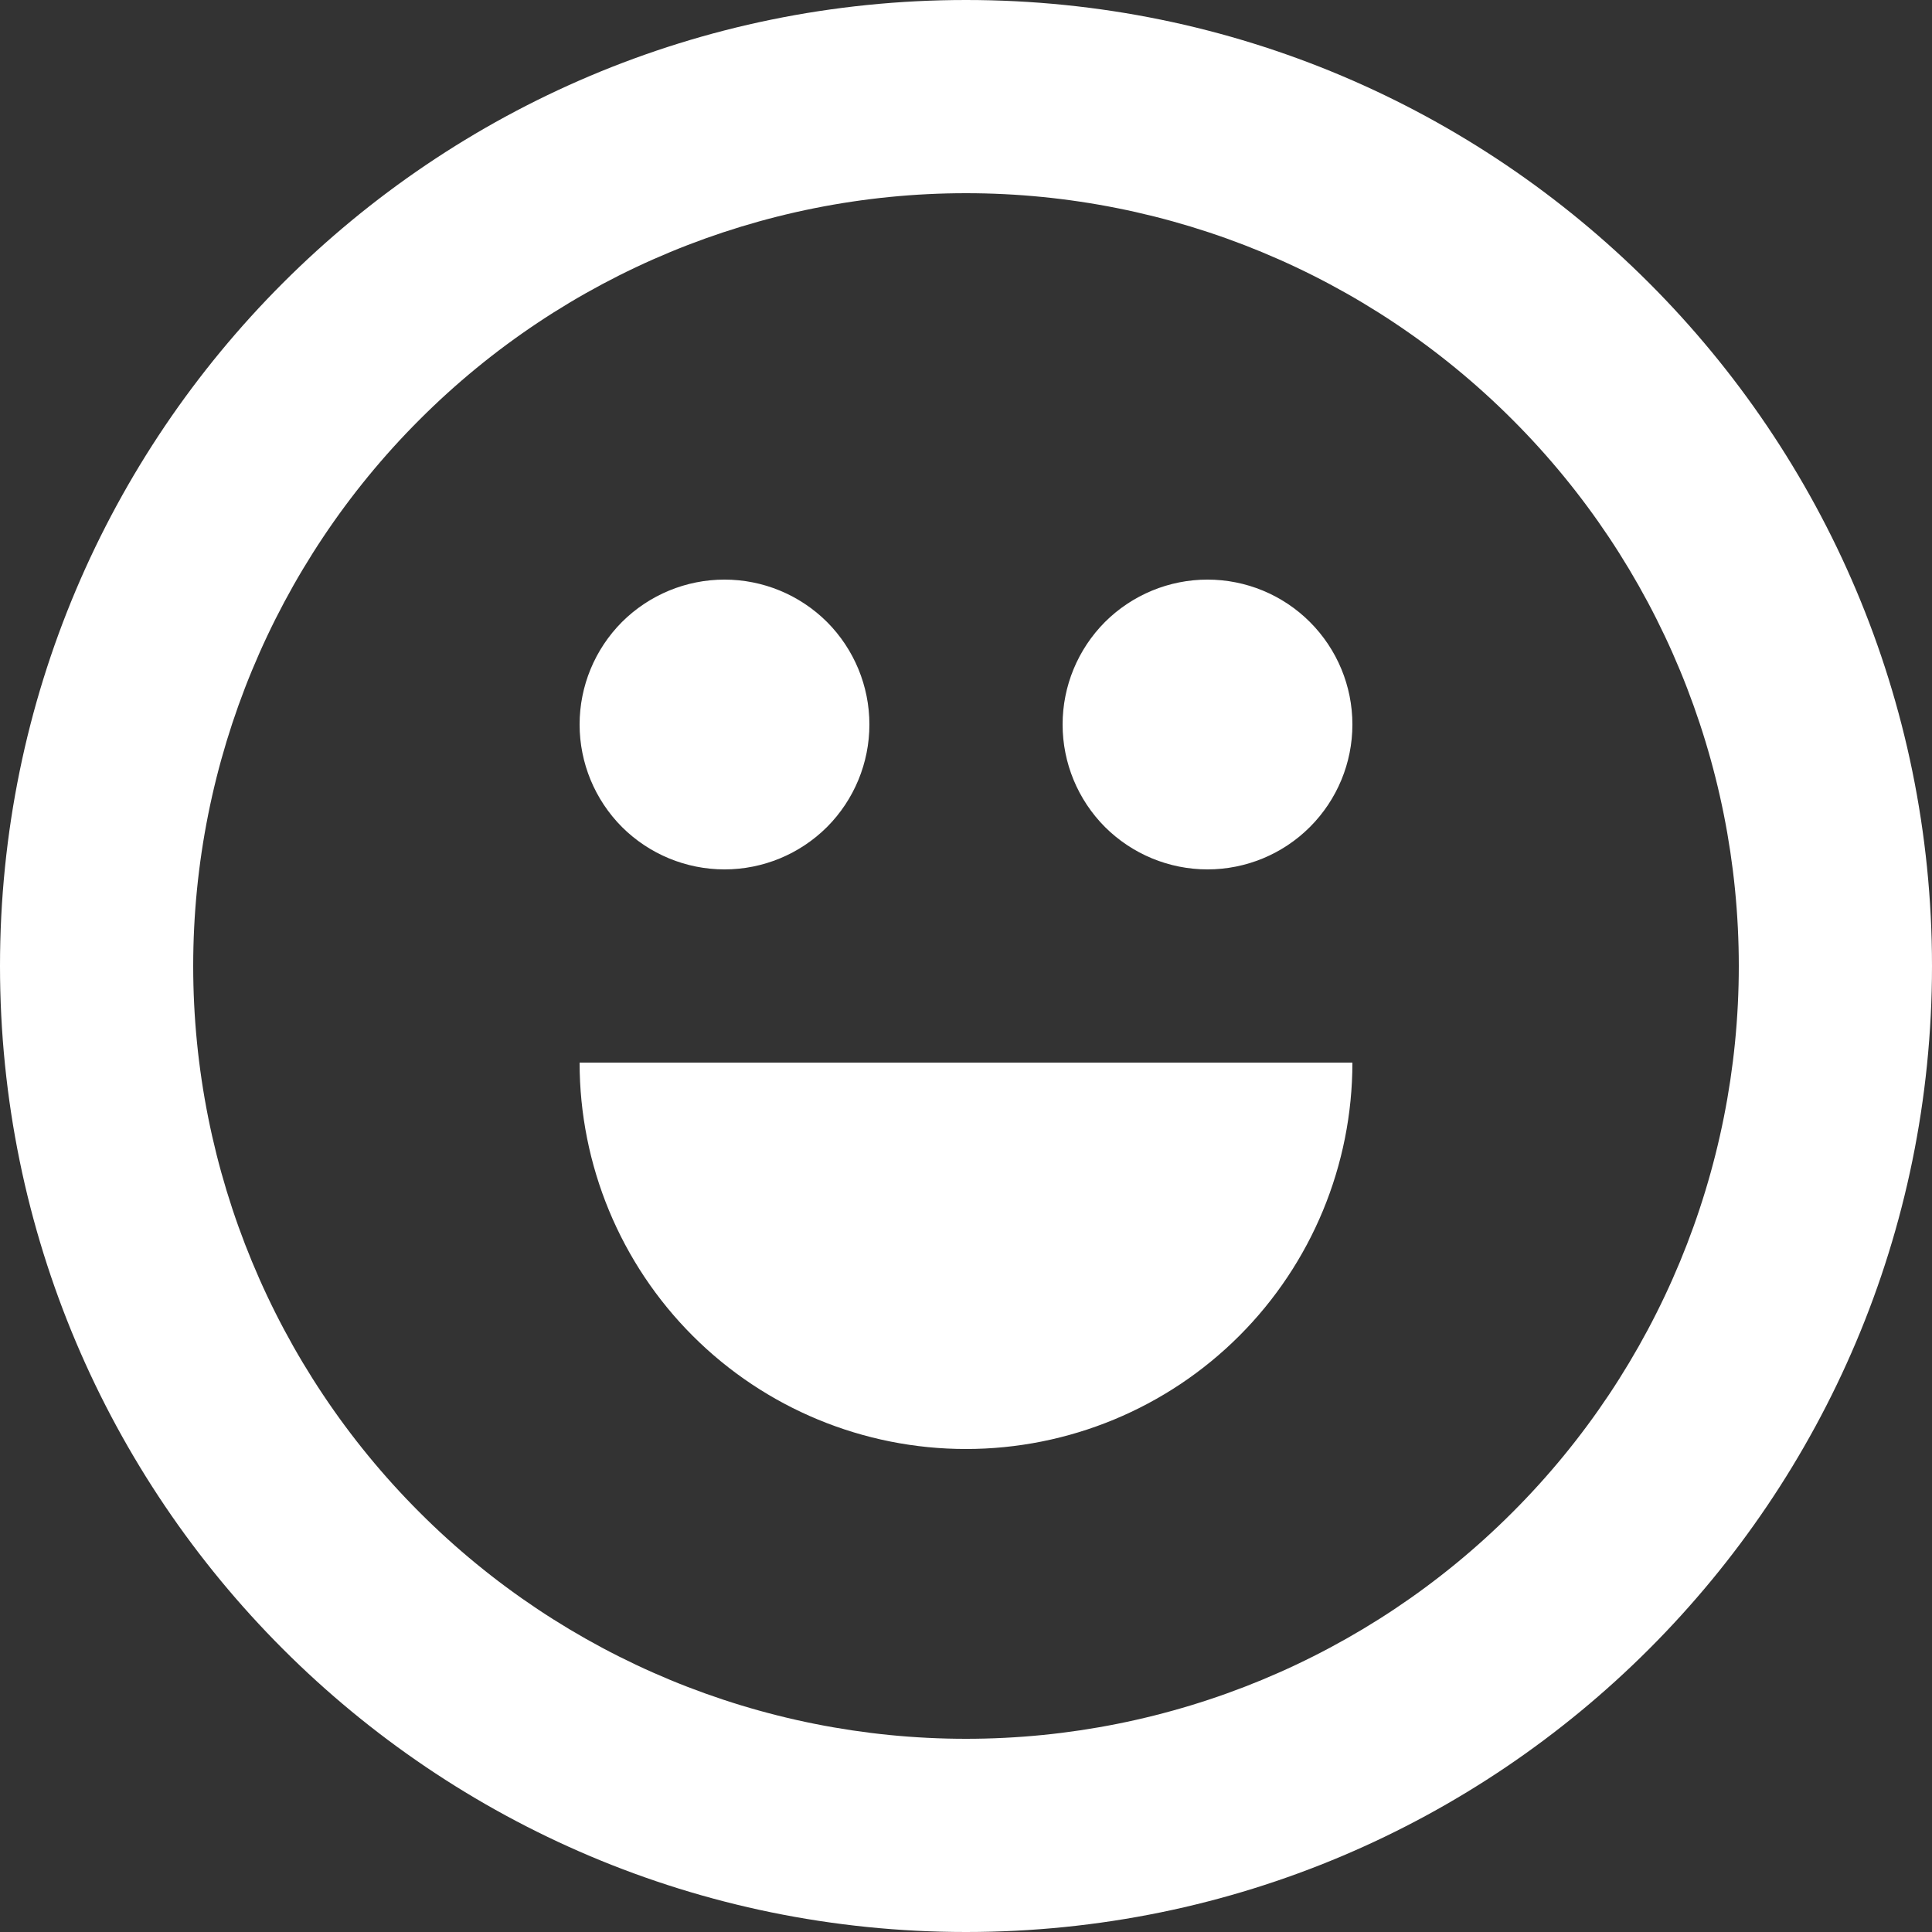<svg width="16" height="16" viewBox="0 0 16 16" fill="none" xmlns="http://www.w3.org/2000/svg">
<rect x="0" y="0" width="16" height="16" fill="#333333" stroke="none"/>
<path fill-rule="evenodd" clip-rule="evenodd" d="M8 16C3.582 16 0 12.418 0 8C0 3.582 3.582 0 8 0C12.418 0 16 3.582 16 8C16 12.418 12.418 16 8 16ZM11.2 8.8C11.2 9.649 10.863 10.463 10.263 11.063C9.663 11.663 8.849 12 8 12C7.151 12 6.337 11.663 5.737 11.063C5.137 10.463 4.8 9.649 4.8 8.8H11.2ZM8 14.4C9.697 14.4 11.325 13.726 12.525 12.525C13.726 11.325 14.4 9.697 14.4 8C14.4 6.303 13.726 4.675 12.525 3.475C11.325 2.274 9.697 1.6 8 1.6C6.303 1.6 4.675 2.274 3.475 3.475C2.274 4.675 1.6 6.303 1.6 8C1.6 9.697 2.274 11.325 3.475 12.525C4.675 13.726 6.303 14.4 8 14.4ZM6 7.2C6.318 7.2 6.623 7.074 6.849 6.849C7.074 6.623 7.2 6.318 7.2 6C7.2 5.682 7.074 5.377 6.849 5.151C6.623 4.926 6.318 4.8 6 4.8C5.682 4.8 5.377 4.926 5.151 5.151C4.926 5.377 4.8 5.682 4.8 6C4.8 6.318 4.926 6.623 5.151 6.849C5.377 7.074 5.682 7.2 6 7.2ZM10 7.2C10.318 7.2 10.623 7.074 10.848 6.849C11.074 6.623 11.2 6.318 11.2 6C11.2 5.682 11.074 5.377 10.848 5.151C10.623 4.926 10.318 4.8 10 4.8C9.682 4.8 9.377 4.926 9.151 5.151C8.926 5.377 8.8 5.682 8.8 6C8.8 6.318 8.926 6.623 9.151 6.849C9.377 7.074 9.682 7.2 10 7.2Z" fill="white"/>
</svg>
